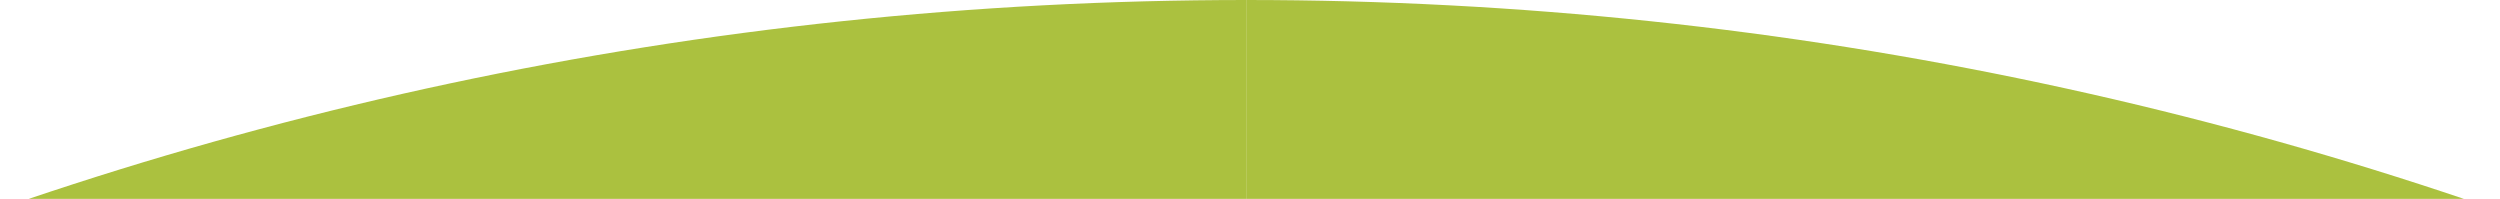 <svg xmlns="http://www.w3.org/2000/svg" xmlns:xlink="http://www.w3.org/1999/xlink" viewBox="0 0 543.67 43.25"><defs><clipPath id="a"><rect width="543.67" height="43.25" style="fill:none"/></clipPath></defs><title>s3l2-2</title><g style="clip-path:url(#a)"><path d="M271,0V260H-226.3c-181.59,136.65-305.14,346.29-327,585.35q-2.14-23.34-3-47C-549,590.21-464.86,401.6-331.38,260-180.43,99.94,33.64,0,271,0Z" style="fill:#abc13f"/><path d="M873.47,260H271V0C508.46,0,722.52,99.94,873.47,260Z" style="fill:#abc13f"/></g></svg>
